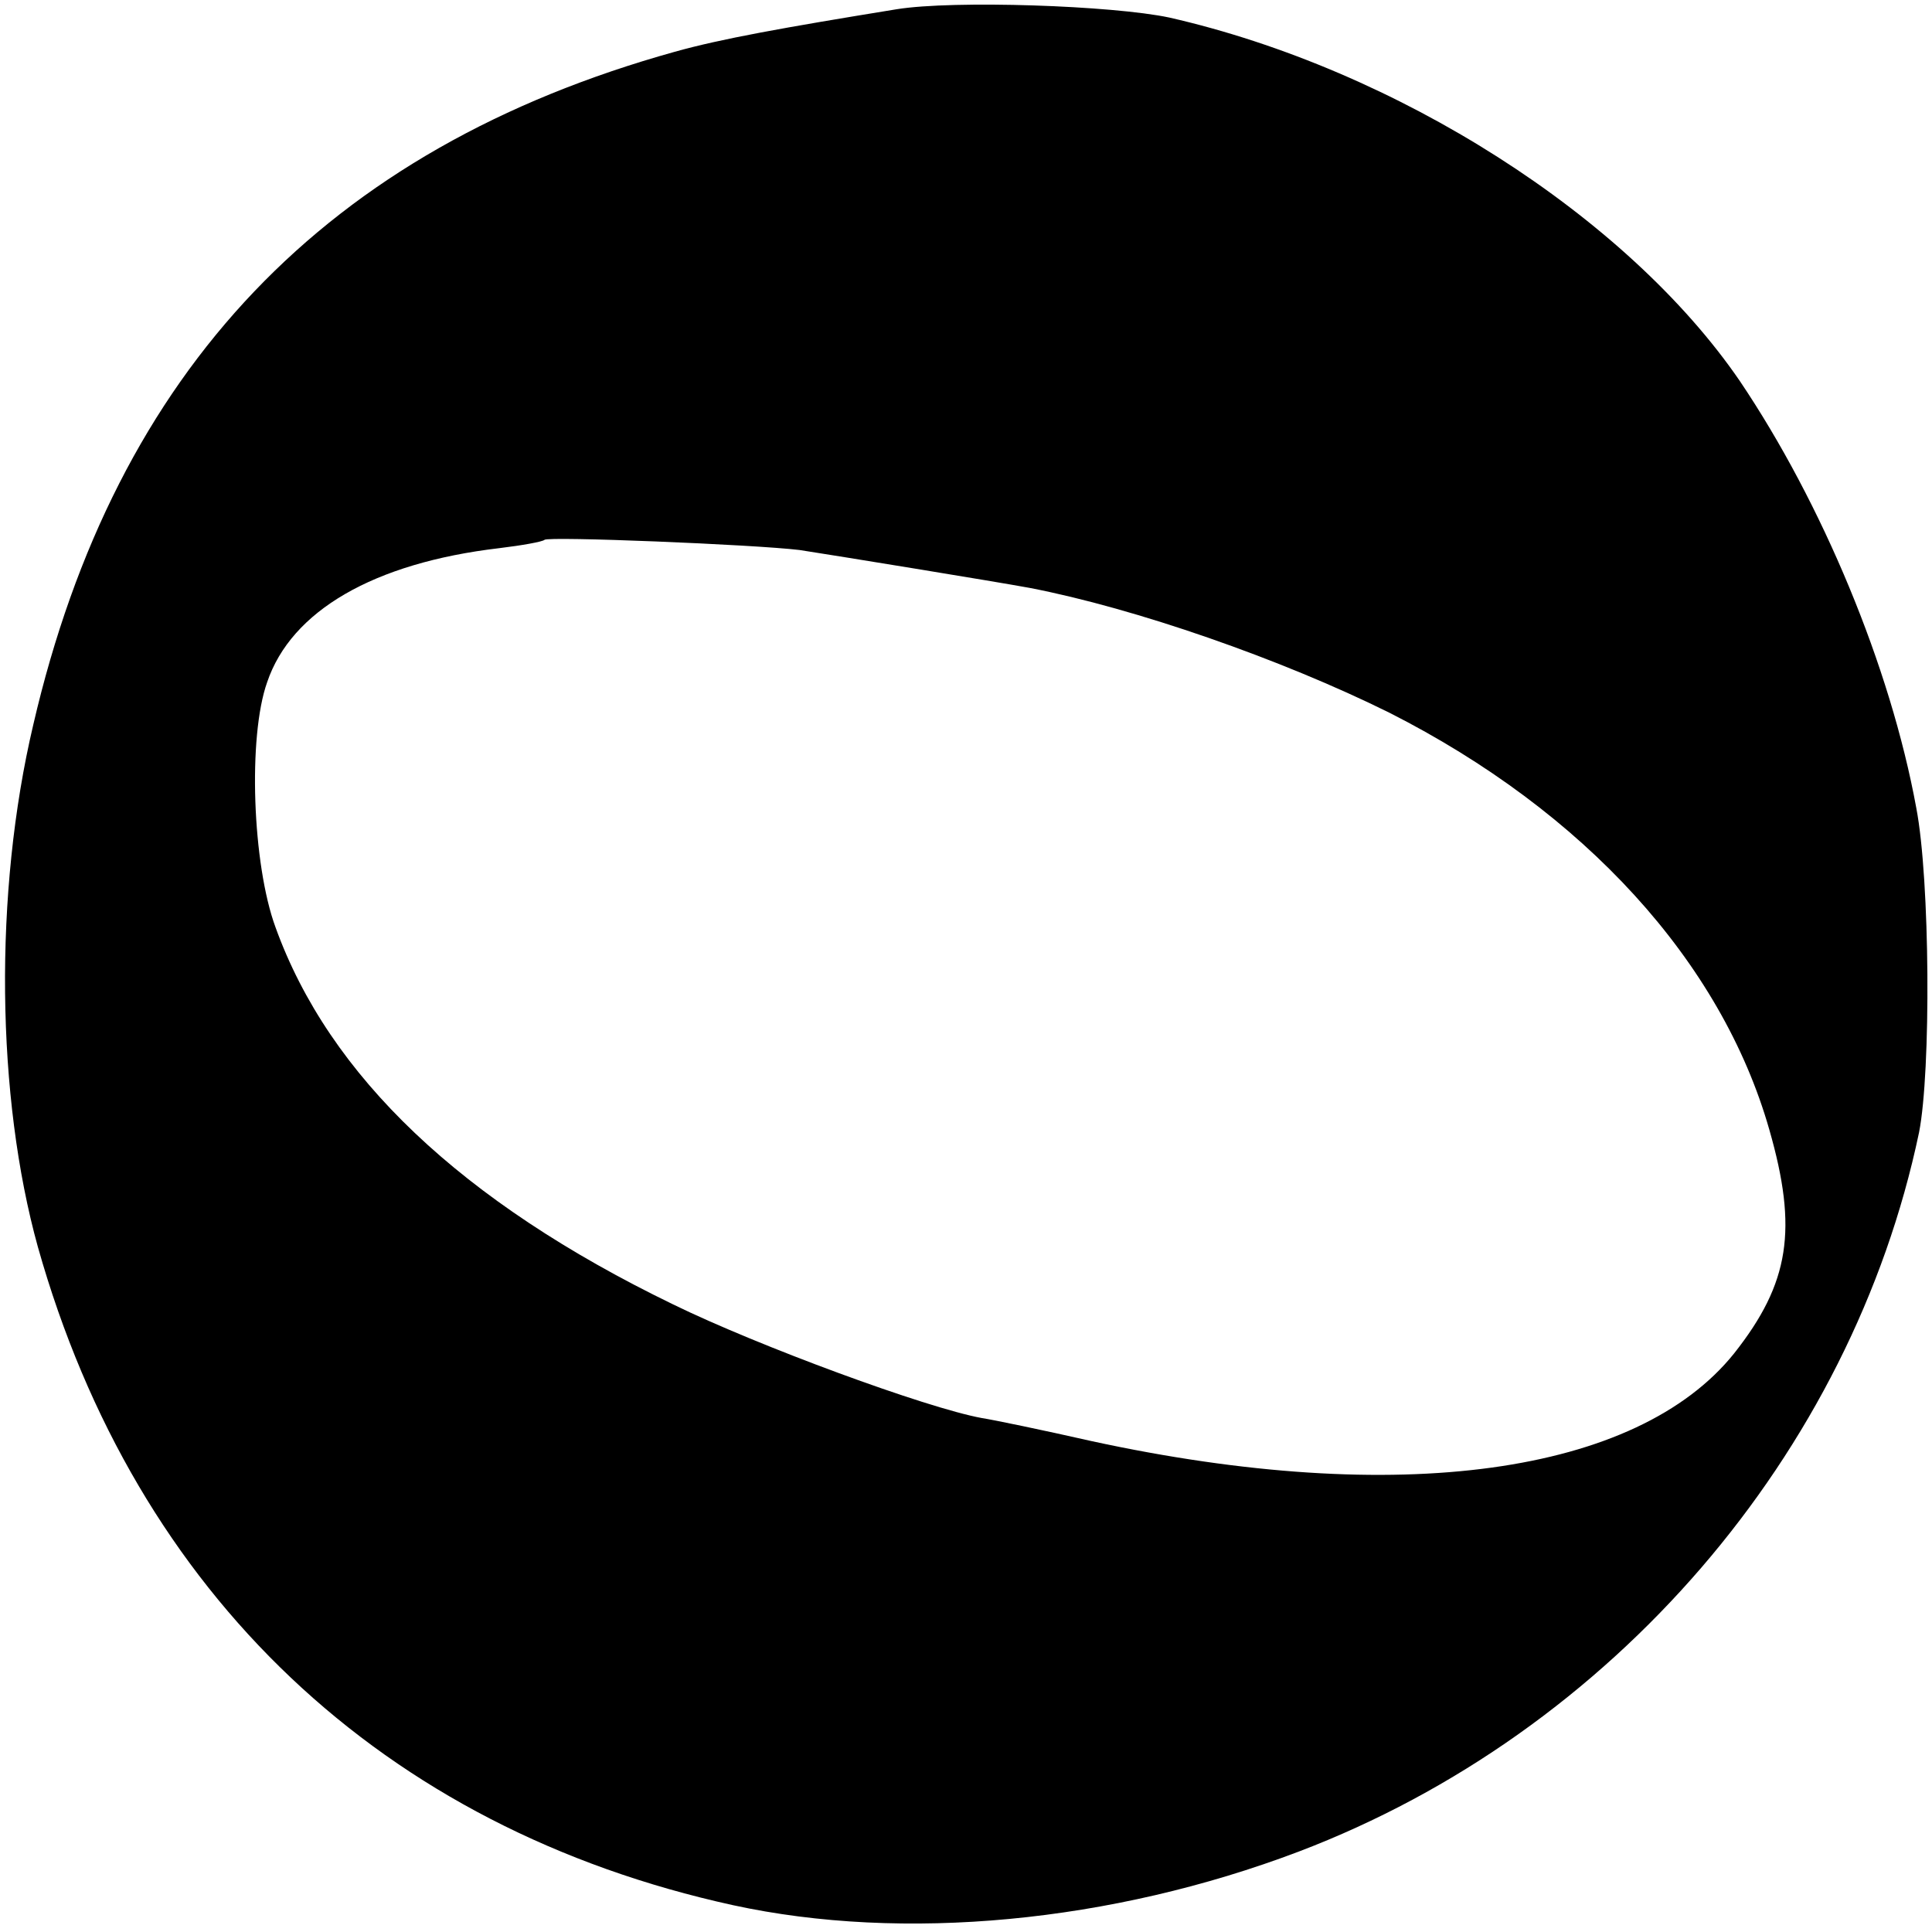 <?xml version="1.0" standalone="no"?>
<!DOCTYPE svg PUBLIC "-//W3C//DTD SVG 20010904//EN"
 "http://www.w3.org/TR/2001/REC-SVG-20010904/DTD/svg10.dtd">
<svg version="1.0" xmlns="http://www.w3.org/2000/svg"
 width="209pt" height="209pt" viewBox="0 0 209 209"
 preserveAspectRatio="xMidYMid meet">
<g transform="translate(0,209) scale(0.1,-0.1)"
fill="#000000" stroke="none">
<path d="M970 2080 c-123 -20 -190 -32 -240 -46 -377 -105 -605 -344 -694
-728 -43 -182 -40 -403 5 -565 106 -376 373 -629 752 -712 184 -40 409 -19
612 58 339 129 598 430 671 778 13 66 12 273 -3 351 -28 153 -102 330 -191
462 -122 178 -371 337 -617 393 -61 13 -233 19 -295 9z m-105 -585 c39 -6 211
-34 249 -41 114 -22 272 -77 389 -135 211 -107 359 -269 411 -451 31 -108 22
-166 -38 -242 -105 -131 -363 -167 -695 -95 -53 12 -106 23 -119 25 -60 11
-242 78 -334 123 -229 111 -372 247 -430 408 -25 68 -30 206 -9 265 26 77 115
129 251 145 25 3 47 7 49 9 4 4 226 -5 276 -11z"/>
</g>
</svg>
